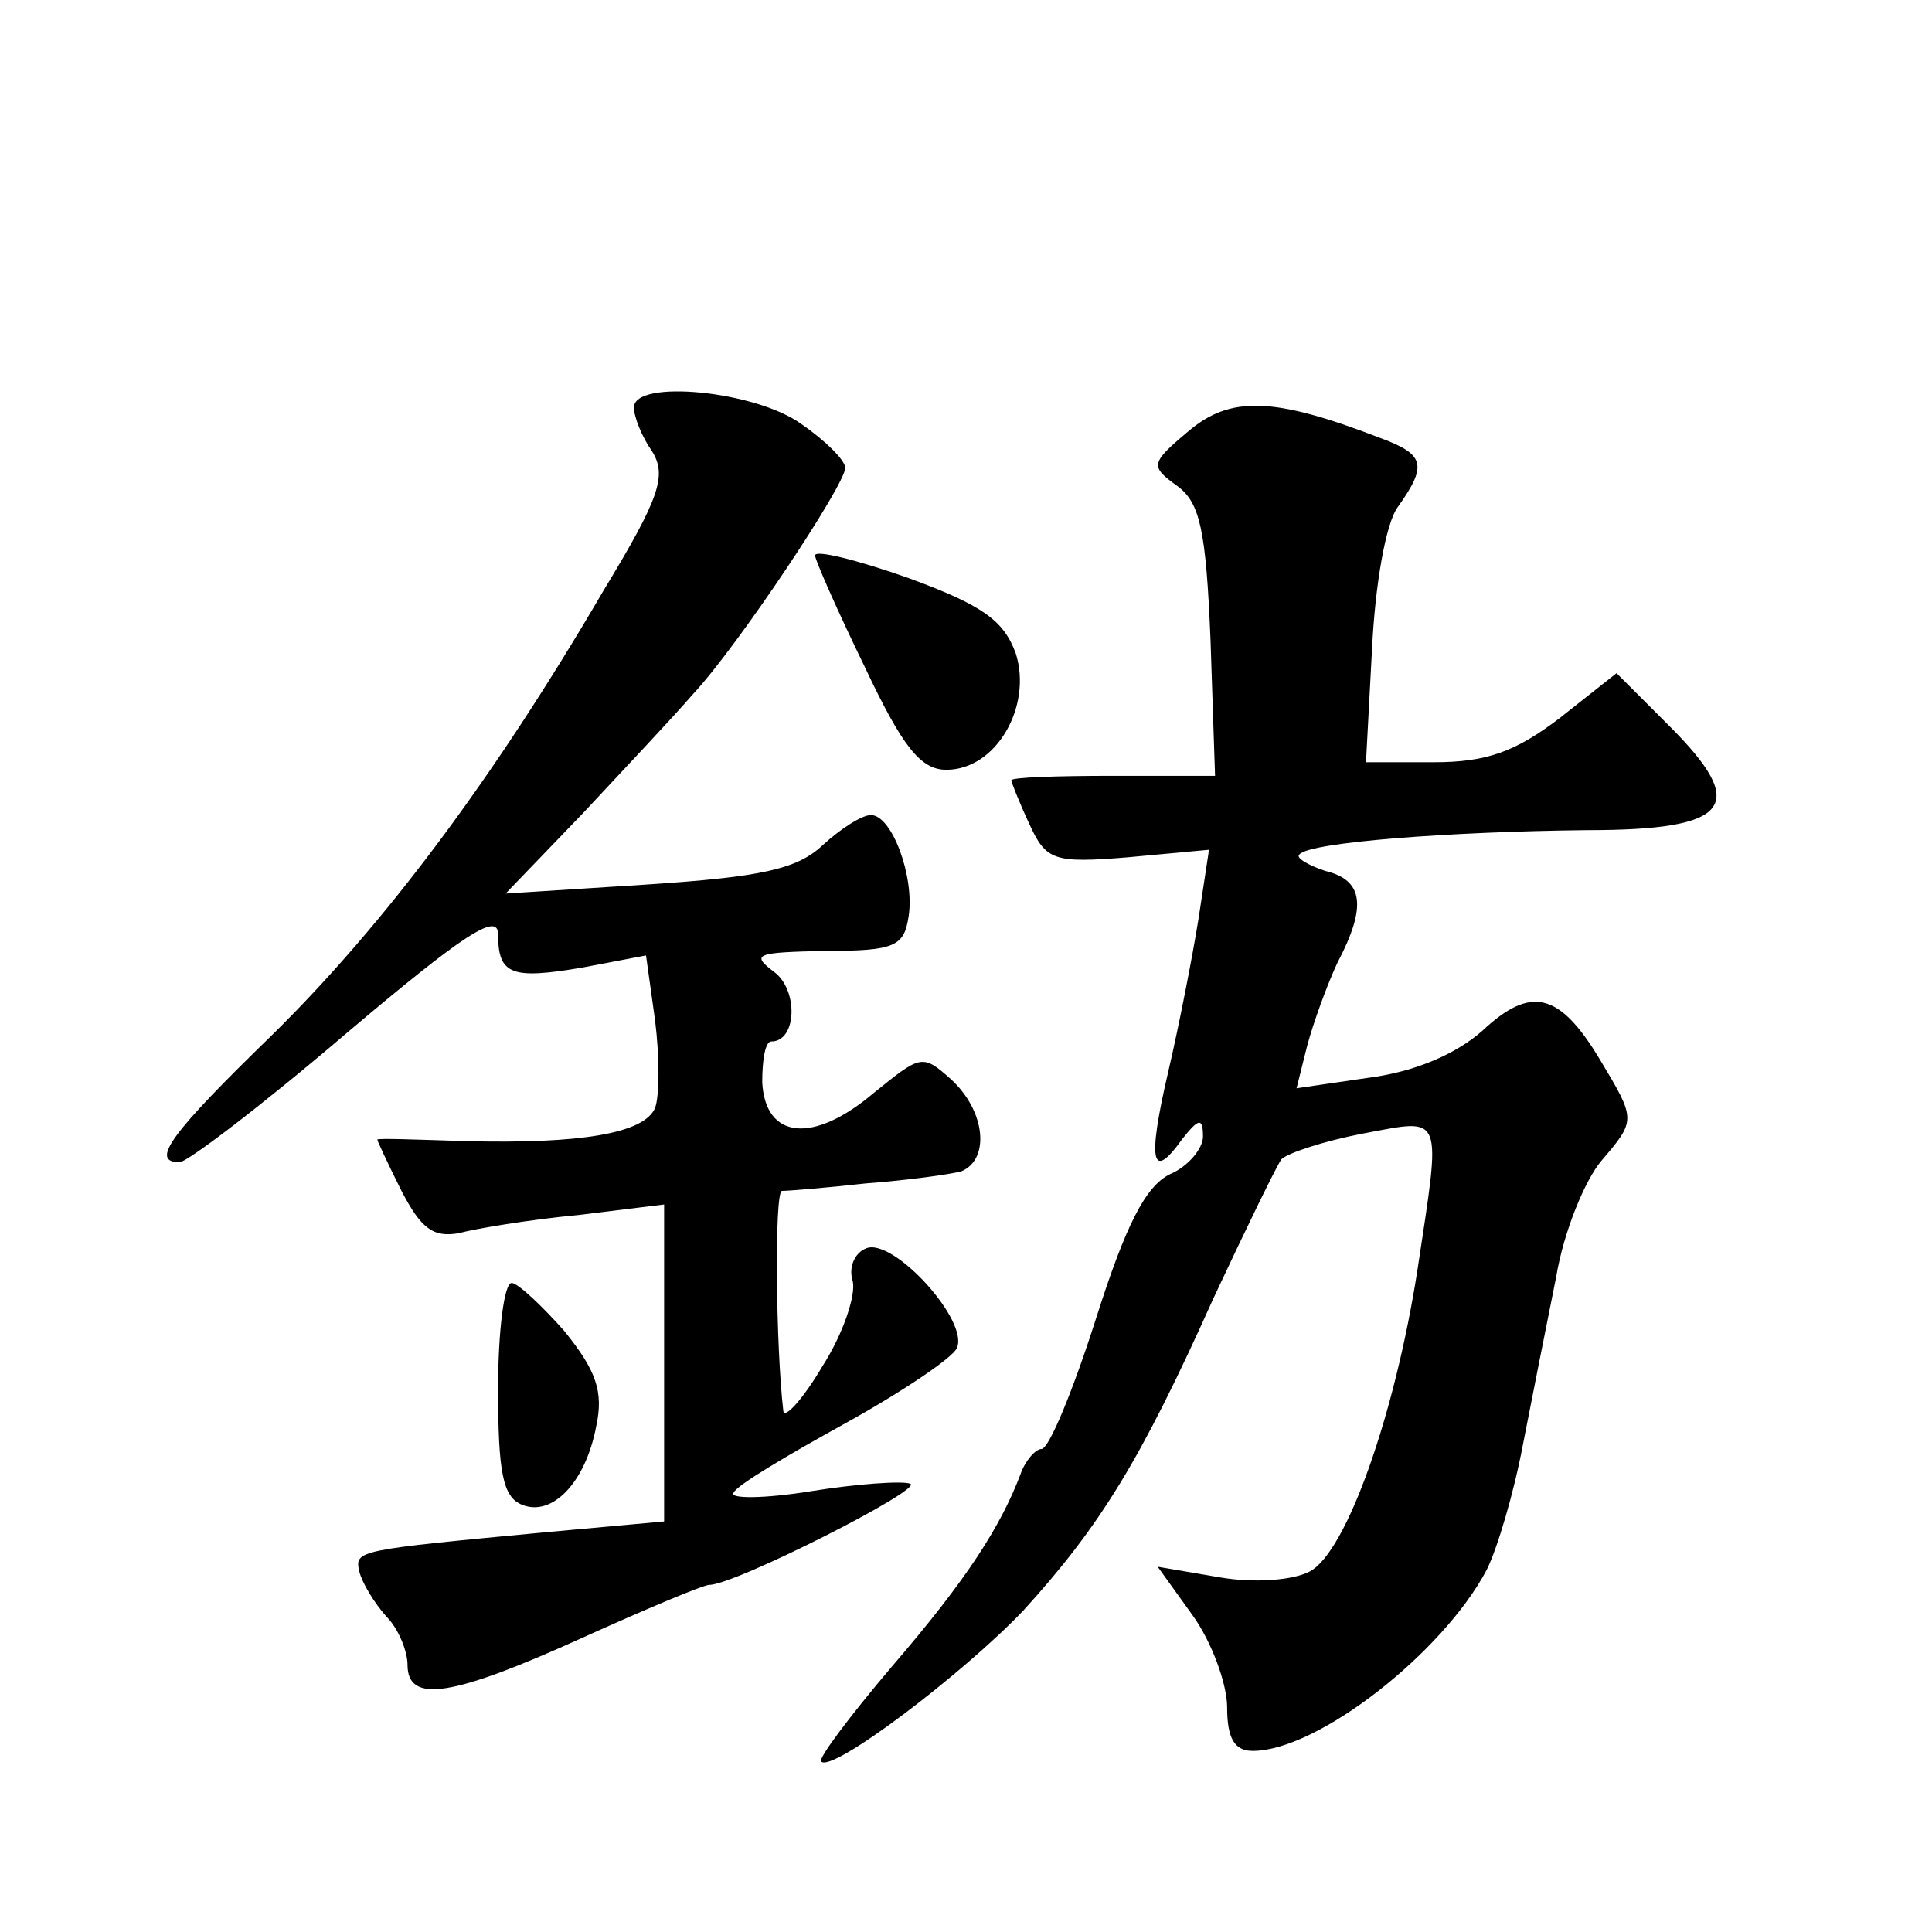 <?xml version="1.0" standalone="no"?>
<!DOCTYPE svg PUBLIC "-//W3C//DTD SVG 20010904//EN"
 "http://www.w3.org/TR/2001/REC-SVG-20010904/DTD/svg10.dtd">
<svg version="1.0" xmlns="http://www.w3.org/2000/svg"
 width="128pt" height="128pt" viewBox="0 0 128 128"
 preserveAspectRatio="xMidYMid meet">
<g transform="translate(0,128) scale(0.1,-0.1)"
fill="#0" stroke="none">
<path d="M420 1010 c0 -6 5 -19 12 -29 10 -16 5 -31 -32 -92 -73 -125 -145 -221
-219 -294 -68 -66 -82 -85 -62 -85 5 0 55 38 110 85 78 66 101 81 101 66 0 -27
9 -30 56 -22 l42 8 6 -43 c3 -24 3 -50 0 -58 -7 -17 -50 -24 -126 -22 -32 1 -58
2 -58 1 0 -1 7 -16 16 -34 13 -25 21 -31 38 -28 11 3 47 9 79 12 l57 7 0 -105 0
-105 -77 -7 c-127 -12 -128 -12 -125 -26 2 -8 10 -21 18 -30 8 -8 14 -23 14 -32
0 -26 30 -21 116 18 42 19 80 35 84 35 17 0 143 64 133 67 -5 2 -35 0 -66 -5 -31
-5 -54 -5 -51 -1 2 5 36 25 74 46 38 21 72 44 74 50 8 18 -42 73 -60 66 -8 -3 -12
-13 -9 -22 2 -9 -6 -34 -20 -56 -13 -22 -25 -35 -26 -30 -5 42 -6 145 -1 146 4
0 29 2 56 5 27 2 56 6 63 8 19 8 16 40 -7 61 -19 17 -20 16 -51 -9 -40 -34 -72
-31 -74 7 0 15 2 27 6 27 17 0 18 34 2 46 -16 12 -12 13 34 14 46 0 52 3 55 23
4 26 -11 67 -25 67 -6 0 -20 -9 -32 -20 -17 -16 -41 -21 -116 -26 l-94 -6 51 53
c28 30 61 65 73 79 30 32 101 139 101 150 0 5 -13 18 -29 29 -30 22 -111 30 -111
11z M787 994 c-25 -21 -25 -23 -7 -36 15 -11 19 -29 22 -102 l3 -90 -67 0 c-38
0 -68 -1 -68 -3 0 -1 5 -14 12 -29 11 -24 16 -26 65 -22 l54 5 -7 -46 c-4 -25 -13
-71 -20 -101 -14 -60 -11 -73 9 -45 11 14 14 15 14 2 0 -8 -10 -20 -22 -25 -16
-8 -29 -33 -49 -96 -15 -47 -31 -86 -36 -86 -4 0 -11 -8 -14 -17 -13 -34 -35 -69
-85 -127 -28 -33 -49 -61 -47 -63 7 -8 94 58 134 100 51 56 78 100 126 207 22 47
42 88 45 92 4 4 28 12 54 17 54 10 52 15 36 -91 -15 -96 -47 -186 -71 -199 -11
-6 -37 -8 -60 -4 l-41 7 23 -32 c13 -18 23 -46 23 -61 0 -21 5 -29 17 -29 43 0
126 65 155 120 7 14 18 51 24 83 6 31 16 81 22 111 5 30 19 64 30 77 23 27 23 27
-1 67 -27 45 -46 49 -78 19 -17 -15 -44 -27 -75 -31 l-48 -7 7 28 c4 15 13 40 20
55 20 38 17 55 -8 61 -12 4 -20 9 -17 11 7 8 99 15 190 16 96 0 108 16 55 69 l-35
35 -38 -30 c-29 -22 -48 -29 -83 -29 l-45 0 4 75 c2 42 9 83 17 94 20 28 18 35
-12 46 -70 27 -99 28 -127 4z M540 912 c0 -3 15 -37 33 -74 25 -53 37 -68 54 -68
33 0 57 42 46 77 -8 22 -22 32 -71 50 -34 12 -62 19 -62 15z M330 360 c0 -55 3
-72 16 -77 20 -8 42 15 49 52 5 23 0 37 -21 63 -15 17 -31 32 -35 32 -5 0 -9 -32
-9 -70z"/>
</g>
</svg>
